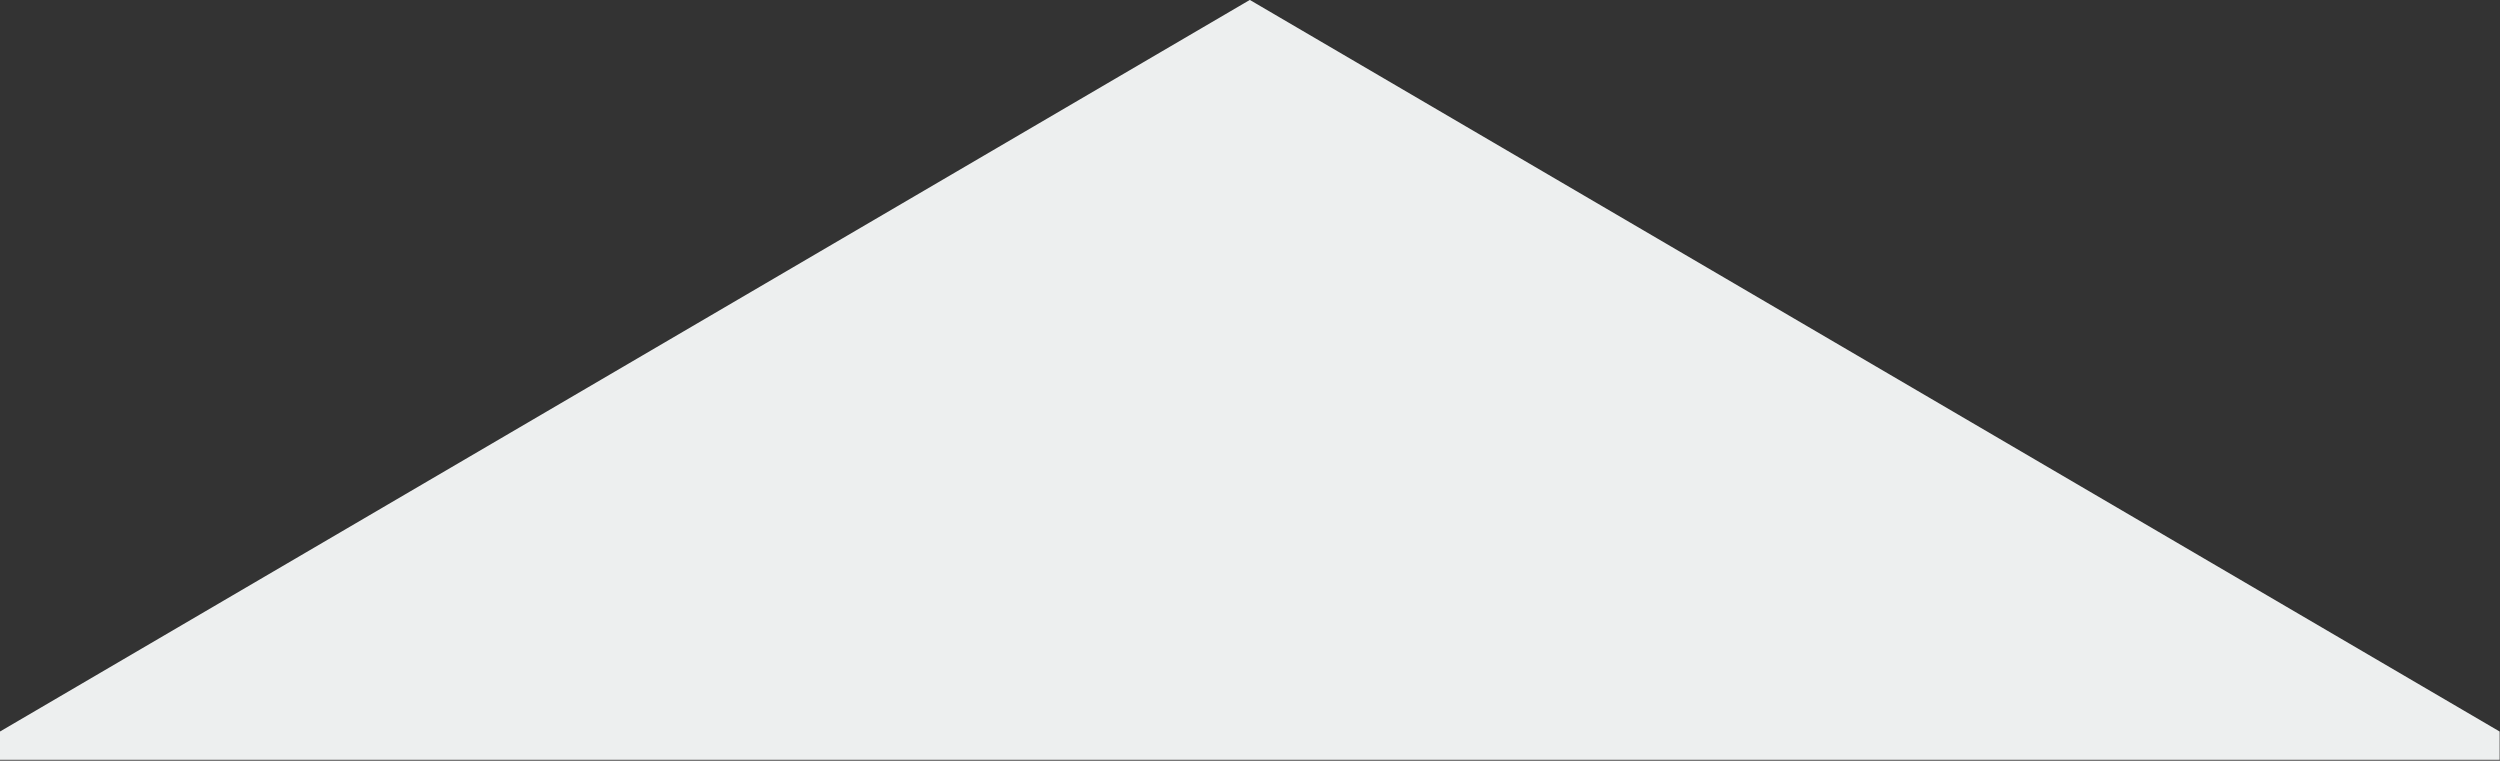 <?xml version="1.0" encoding="UTF-8" standalone="no"?><!DOCTYPE svg PUBLIC "-//W3C//DTD SVG 1.1//EN" "http://www.w3.org/Graphics/SVG/1.1/DTD/svg11.dtd"><svg width="100%" height="100%" viewBox="0 0 2317 705" version="1.1" xmlns="http://www.w3.org/2000/svg" xmlns:xlink="http://www.w3.org/1999/xlink" xml:space="preserve" xmlns:serif="http://www.serif.com/" style="fill-rule:evenodd;clip-rule:evenodd;stroke-linejoin:round;stroke-miterlimit:2;"><rect x="0" y="0" width="2317" height="705" fill="#333333" stroke="none"/><rect id="Artboard1" x="0" y="0" width="2316.67" height="704.287" style="fill:none;"/><clipPath id="_clip1"><rect x="0" y="0" width="2316.67" height="704.287"/></clipPath><g clip-path="url(#_clip1)"><path d="M1158.33,-0.062l1158.33,678.041l-0,26.188l-2316.67,-0l-0,-26.188l1158.33,-678.041Z" style="fill:#edefef;fill-rule:nonzero;"/></g></svg>